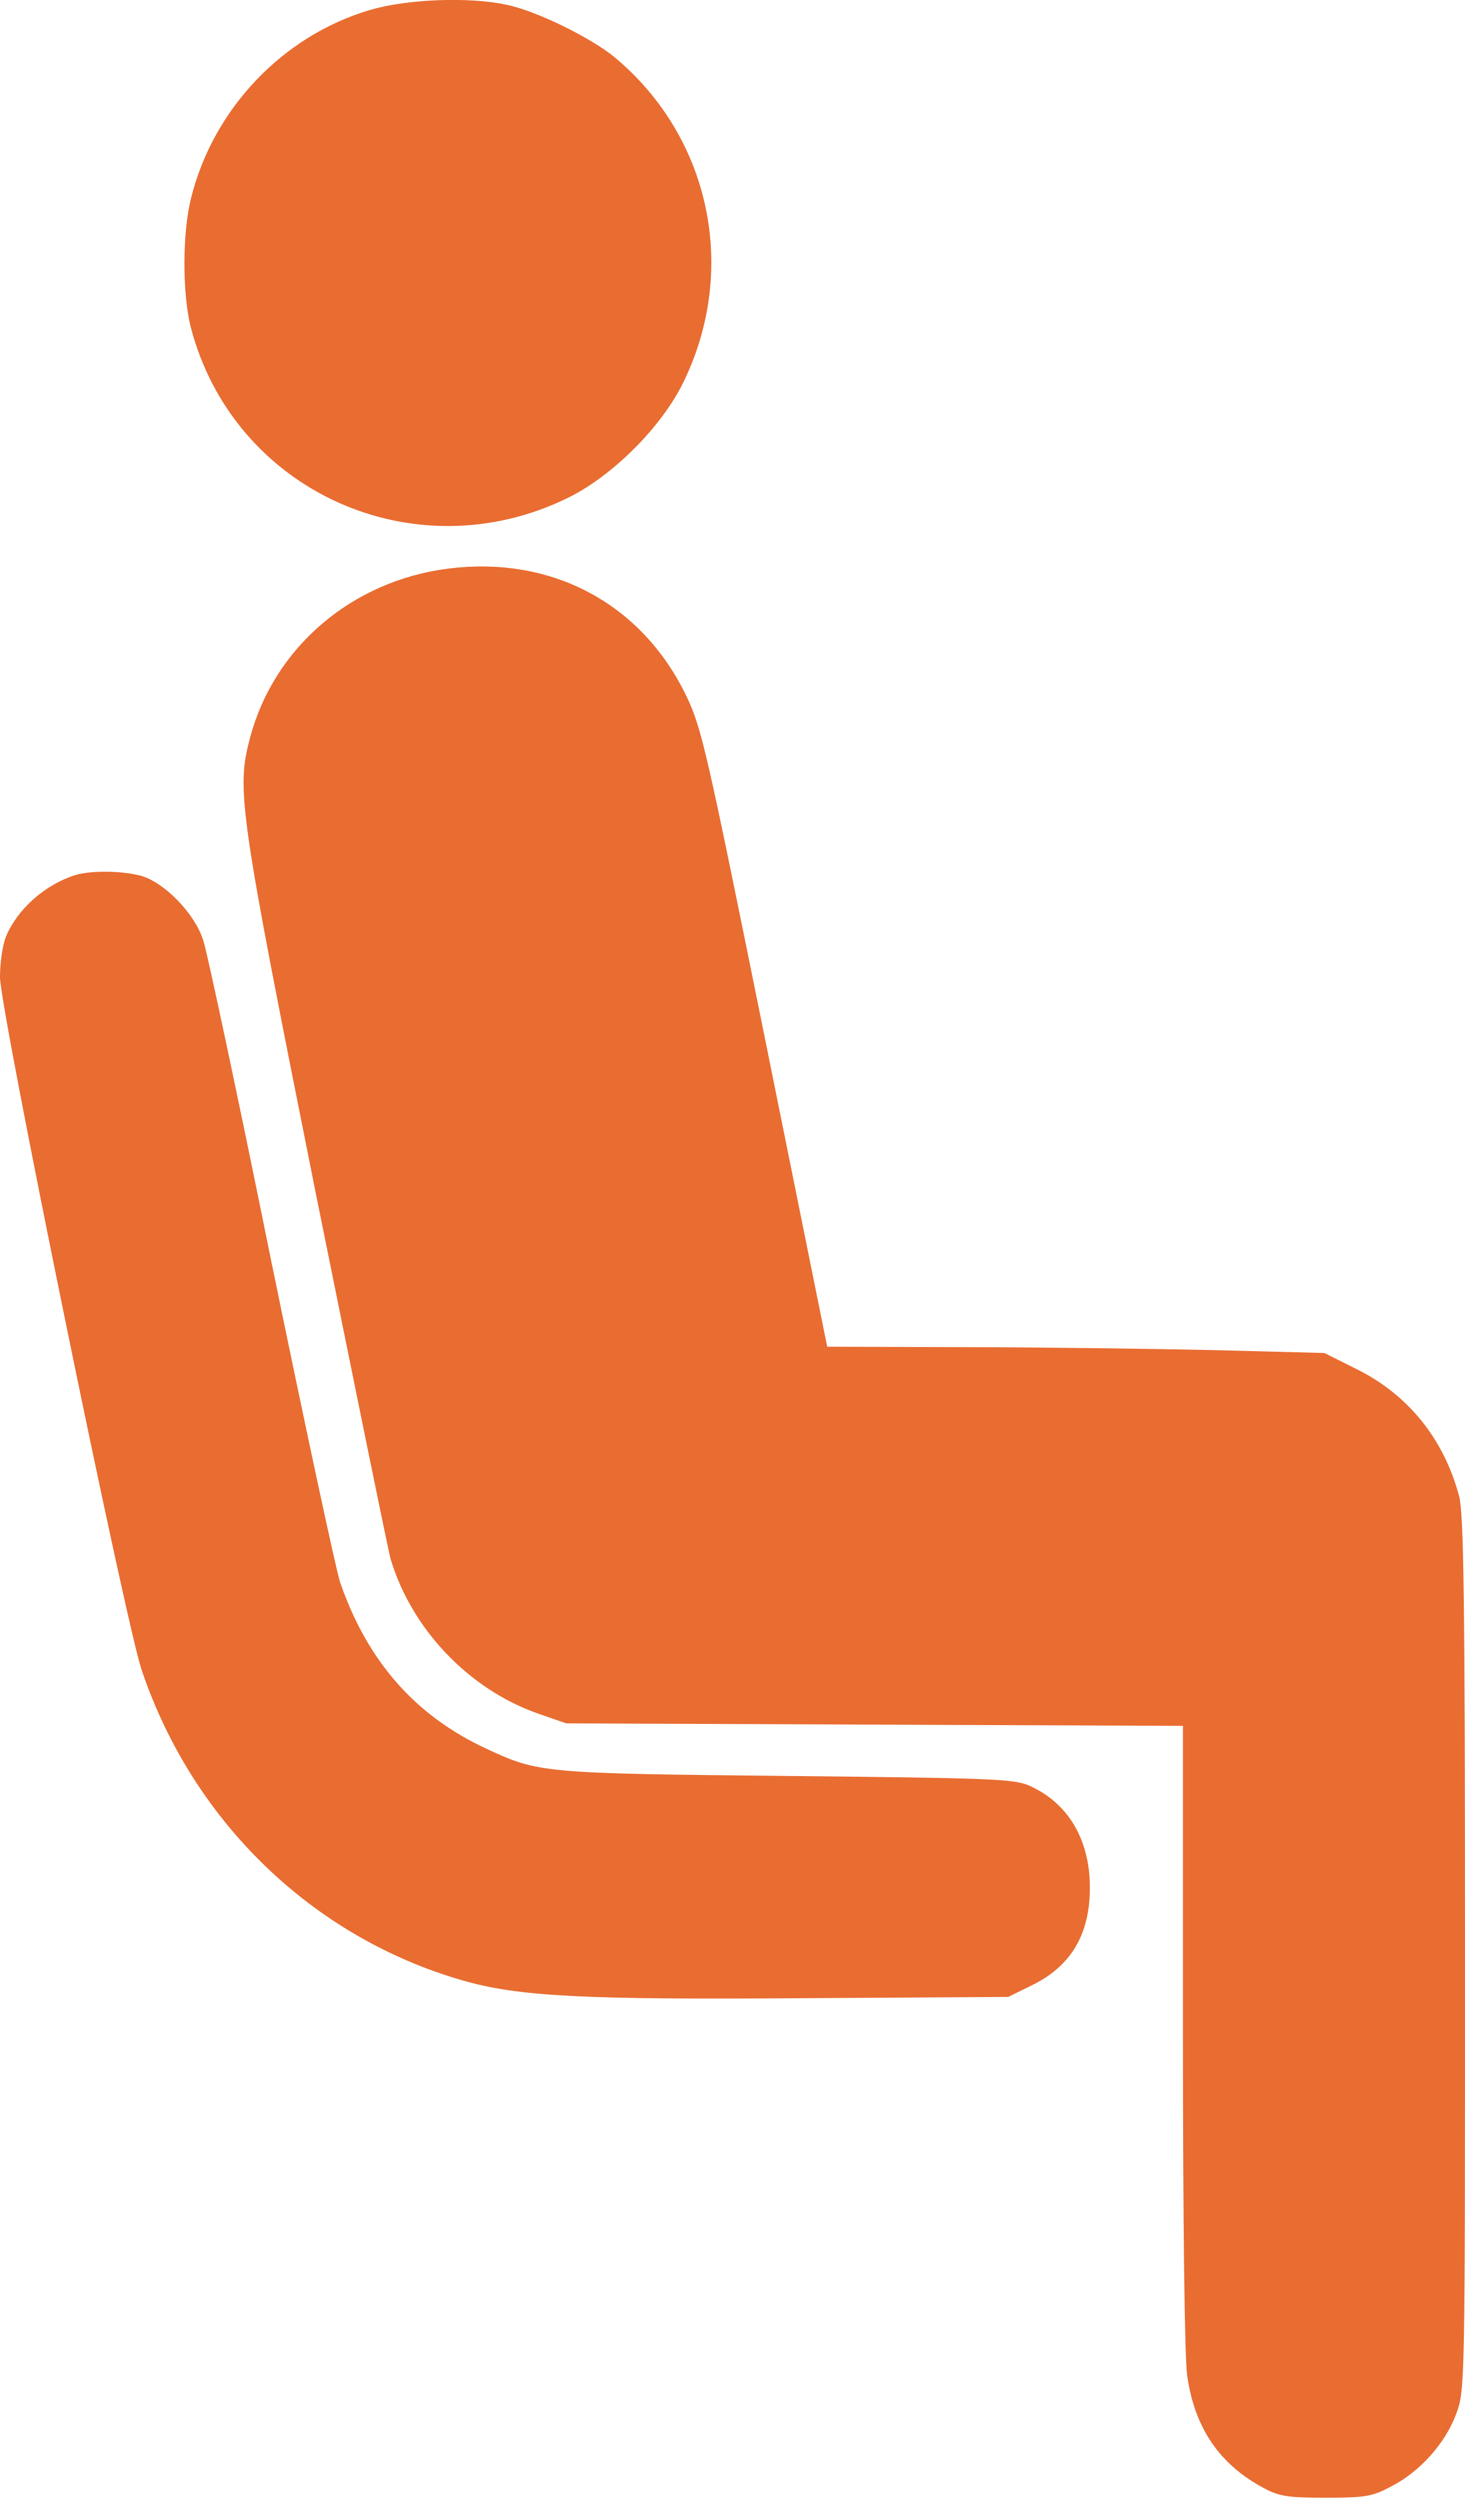 <?xml version="1.0" encoding="UTF-8"?> <svg xmlns="http://www.w3.org/2000/svg" width="34" height="58" viewBox="0 0 34 58" fill="none"><g clip-path="url(#clip0_34_10)"><path d="M8.578 0.234C6.566 0.83 4.953 2.519 4.436 4.589C4.23 5.4 4.23 6.806 4.426 7.587C5.413 11.395 9.614 13.299 13.18 11.551C14.216 11.043 15.349 9.911 15.857 8.876C17.137 6.259 16.492 3.183 14.264 1.328C13.707 0.869 12.428 0.244 11.744 0.107C10.864 -0.078 9.428 -0.02 8.578 0.234Z" fill="#E96C31"></path><path d="M10.405 13.192C8.168 13.475 6.36 15.018 5.803 17.117C5.481 18.328 5.549 18.787 7.318 27.633C8.236 32.173 9.018 36.02 9.067 36.177C9.555 37.798 10.874 39.184 12.467 39.751L13.141 39.985L20.302 40.014L27.454 40.043V47.24C27.454 51.507 27.493 54.719 27.552 55.12C27.728 56.34 28.304 57.18 29.33 57.727C29.691 57.922 29.896 57.951 30.776 57.951C31.694 57.951 31.851 57.922 32.29 57.688C32.955 57.346 33.541 56.692 33.795 56.008C34 55.452 34 55.432 34 45.326C34 37.143 33.971 35.103 33.863 34.712C33.511 33.384 32.671 32.349 31.479 31.763L30.737 31.392L28.148 31.324C26.721 31.295 24.122 31.256 22.373 31.256L19.198 31.246L17.752 24.088C16.394 17.381 16.287 16.892 15.925 16.14C14.89 14.002 12.809 12.889 10.405 13.192Z" fill="#E96C31"></path><path d="M1.759 20.3C1.055 20.515 0.401 21.091 0.137 21.735C0.059 21.921 0 22.341 0 22.673C0 23.425 2.911 37.651 3.293 38.764C4.484 42.27 7.249 44.935 10.708 45.941C12.017 46.322 13.483 46.4 18.71 46.361L23.399 46.332L23.956 46.058C24.933 45.58 25.363 44.75 25.285 43.529C25.207 42.543 24.718 41.801 23.888 41.43C23.536 41.274 23.018 41.254 18.27 41.205C12.594 41.147 12.496 41.137 11.284 40.571C9.643 39.809 8.529 38.55 7.894 36.714C7.797 36.421 7.074 33.052 6.292 29.244C5.52 25.426 4.807 22.087 4.719 21.823C4.524 21.198 3.82 20.476 3.273 20.32C2.833 20.202 2.13 20.193 1.759 20.3Z" fill="#E96C31"></path></g><defs><clipPath id="clip0_34_10"><rect width="34" height="58" fill="white"></rect></clipPath></defs></svg> 